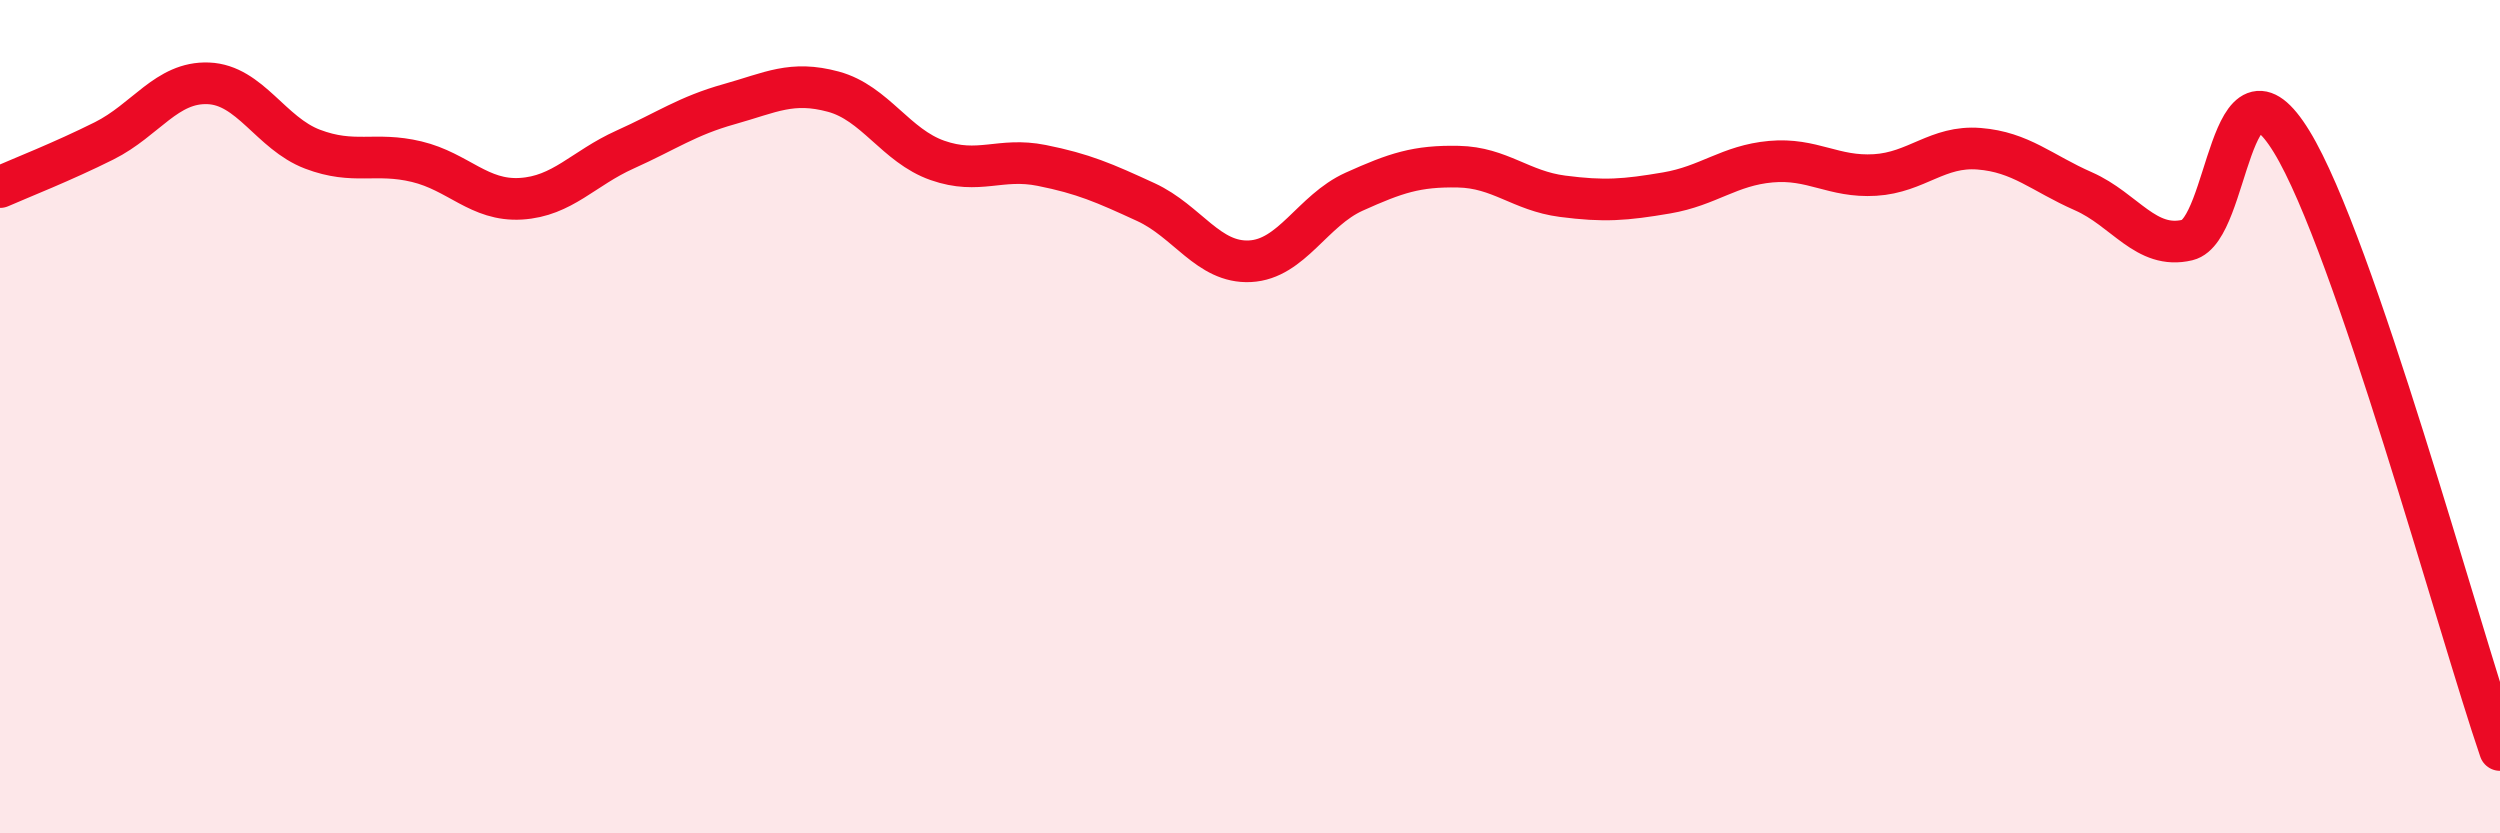 
    <svg width="60" height="20" viewBox="0 0 60 20" xmlns="http://www.w3.org/2000/svg">
      <path
        d="M 0,4.49 C 0.5,4.27 1.5,3.88 2.5,3.38 C 3.5,2.88 4,1.96 5,2 C 6,2.04 6.5,3.2 7.5,3.58 C 8.5,3.96 9,3.64 10,3.88 C 11,4.12 11.5,4.83 12.5,4.77 C 13.5,4.71 14,4.04 15,3.59 C 16,3.14 16.5,2.78 17.5,2.5 C 18.5,2.22 19,1.93 20,2.2 C 21,2.47 21.5,3.5 22.5,3.85 C 23.5,4.2 24,3.77 25,3.97 C 26,4.17 26.5,4.39 27.5,4.85 C 28.5,5.31 29,6.32 30,6.27 C 31,6.22 31.5,5.05 32.5,4.6 C 33.5,4.15 34,3.98 35,4 C 36,4.02 36.5,4.58 37.5,4.71 C 38.5,4.84 39,4.8 40,4.63 C 41,4.46 41.5,3.97 42.5,3.88 C 43.5,3.79 44,4.26 45,4.2 C 46,4.14 46.5,3.49 47.5,3.57 C 48.5,3.65 49,4.15 50,4.59 C 51,5.03 51.5,6 52.5,5.76 C 53.5,5.52 53.5,0.95 55,3.4 C 56.5,5.85 59,15.08 60,18L60 20L0 20Z"
        fill="#EB0A25"
        opacity="0.1"
        stroke-linecap="round"
        stroke-linejoin="round"
      />
      <path
        d="M 0,4.49 C 0.5,4.27 1.5,3.88 2.5,3.38 C 3.5,2.88 4,1.96 5,2 C 6,2.04 6.5,3.2 7.5,3.58 C 8.5,3.96 9,3.64 10,3.88 C 11,4.12 11.5,4.83 12.5,4.77 C 13.5,4.71 14,4.04 15,3.59 C 16,3.14 16.5,2.78 17.5,2.5 C 18.5,2.22 19,1.93 20,2.2 C 21,2.47 21.5,3.5 22.5,3.85 C 23.5,4.2 24,3.77 25,3.97 C 26,4.17 26.5,4.39 27.5,4.85 C 28.5,5.31 29,6.32 30,6.27 C 31,6.22 31.5,5.05 32.5,4.6 C 33.5,4.15 34,3.98 35,4 C 36,4.02 36.5,4.58 37.5,4.71 C 38.5,4.84 39,4.8 40,4.63 C 41,4.46 41.5,3.97 42.5,3.88 C 43.5,3.79 44,4.26 45,4.2 C 46,4.14 46.5,3.49 47.5,3.57 C 48.5,3.65 49,4.15 50,4.59 C 51,5.03 51.5,6 52.5,5.76 C 53.5,5.52 53.5,0.95 55,3.4 C 56.5,5.85 59,15.08 60,18"
        stroke="#EB0A25"
        stroke-width="1"
        fill="none"
        stroke-linecap="round"
        stroke-linejoin="round"
      />
    </svg>
  